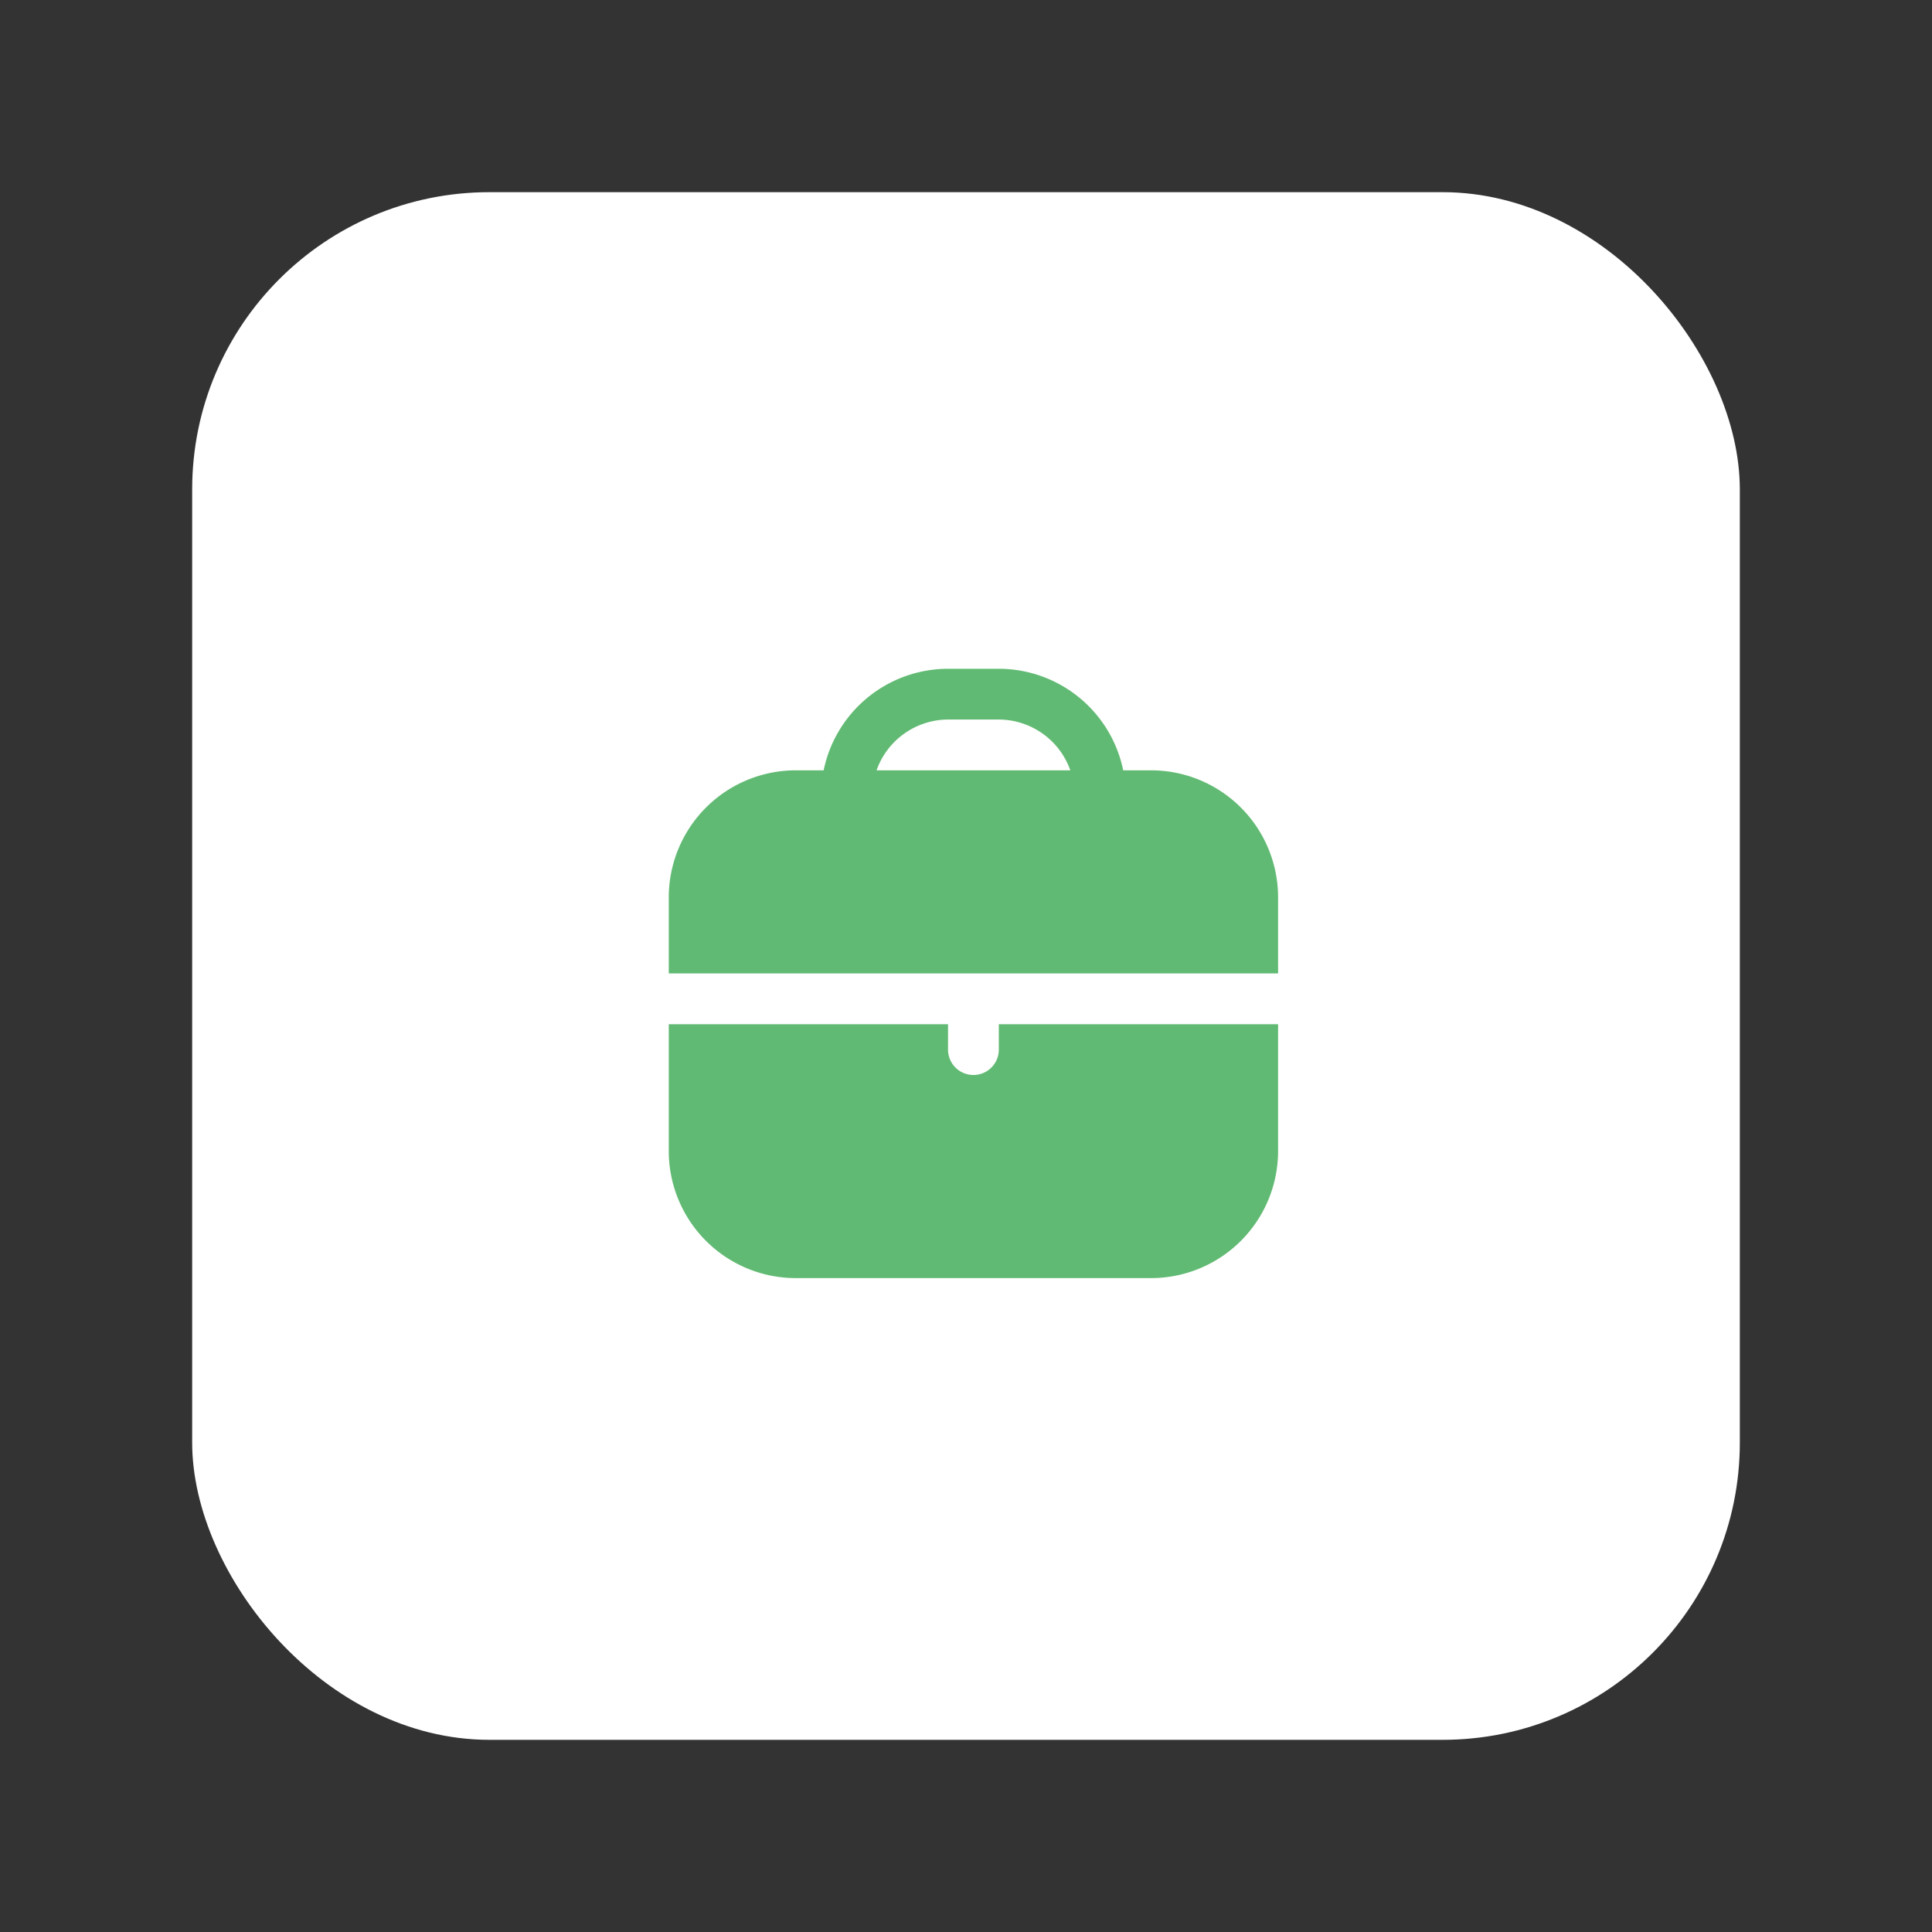 <svg id="nbs1" xmlns="http://www.w3.org/2000/svg" width="130" height="130" viewBox="0 0 130 130">
  <rect x="0" y="0" width="130" height="130" fill="#333333" stroke="none"/>
  <rect id="Rectangle_12024" data-name="Rectangle 12024" width="104.11" height="104.11" rx="20" transform="translate(30.439 0) rotate(17)" fill="#fff" opacity="0"/>
  <rect id="Rectangle_12025" data-name="Rectangle 12025" width="104.138" height="104.138" rx="20" transform="translate(12.931 12.931)" fill="#fff"/>
  <g id="briefcase" transform="translate(45 45)">
    <path id="Path_46588" data-name="Path 46588" d="M32.458,6.833H30.579A8.557,8.557,0,0,0,22.208,0H18.792a8.557,8.557,0,0,0-8.371,6.833H8.542A8.552,8.552,0,0,0,0,15.375V20.5H41V15.375a8.552,8.552,0,0,0-8.542-8.542Zm-18.477,0a5.125,5.125,0,0,1,4.811-3.417h3.417a5.125,5.125,0,0,1,4.811,3.417Z" fill="#61ba73"/>
    <path id="Path_46589" data-name="Path 46589" d="M22.208,15.708a1.708,1.708,0,1,1-3.417,0V14H0v8.542a8.552,8.552,0,0,0,8.542,8.542H32.458A8.552,8.552,0,0,0,41,22.542V14H22.208Z" transform="translate(0 9.917)" fill="#61ba73"/>
  </g>
</svg>
